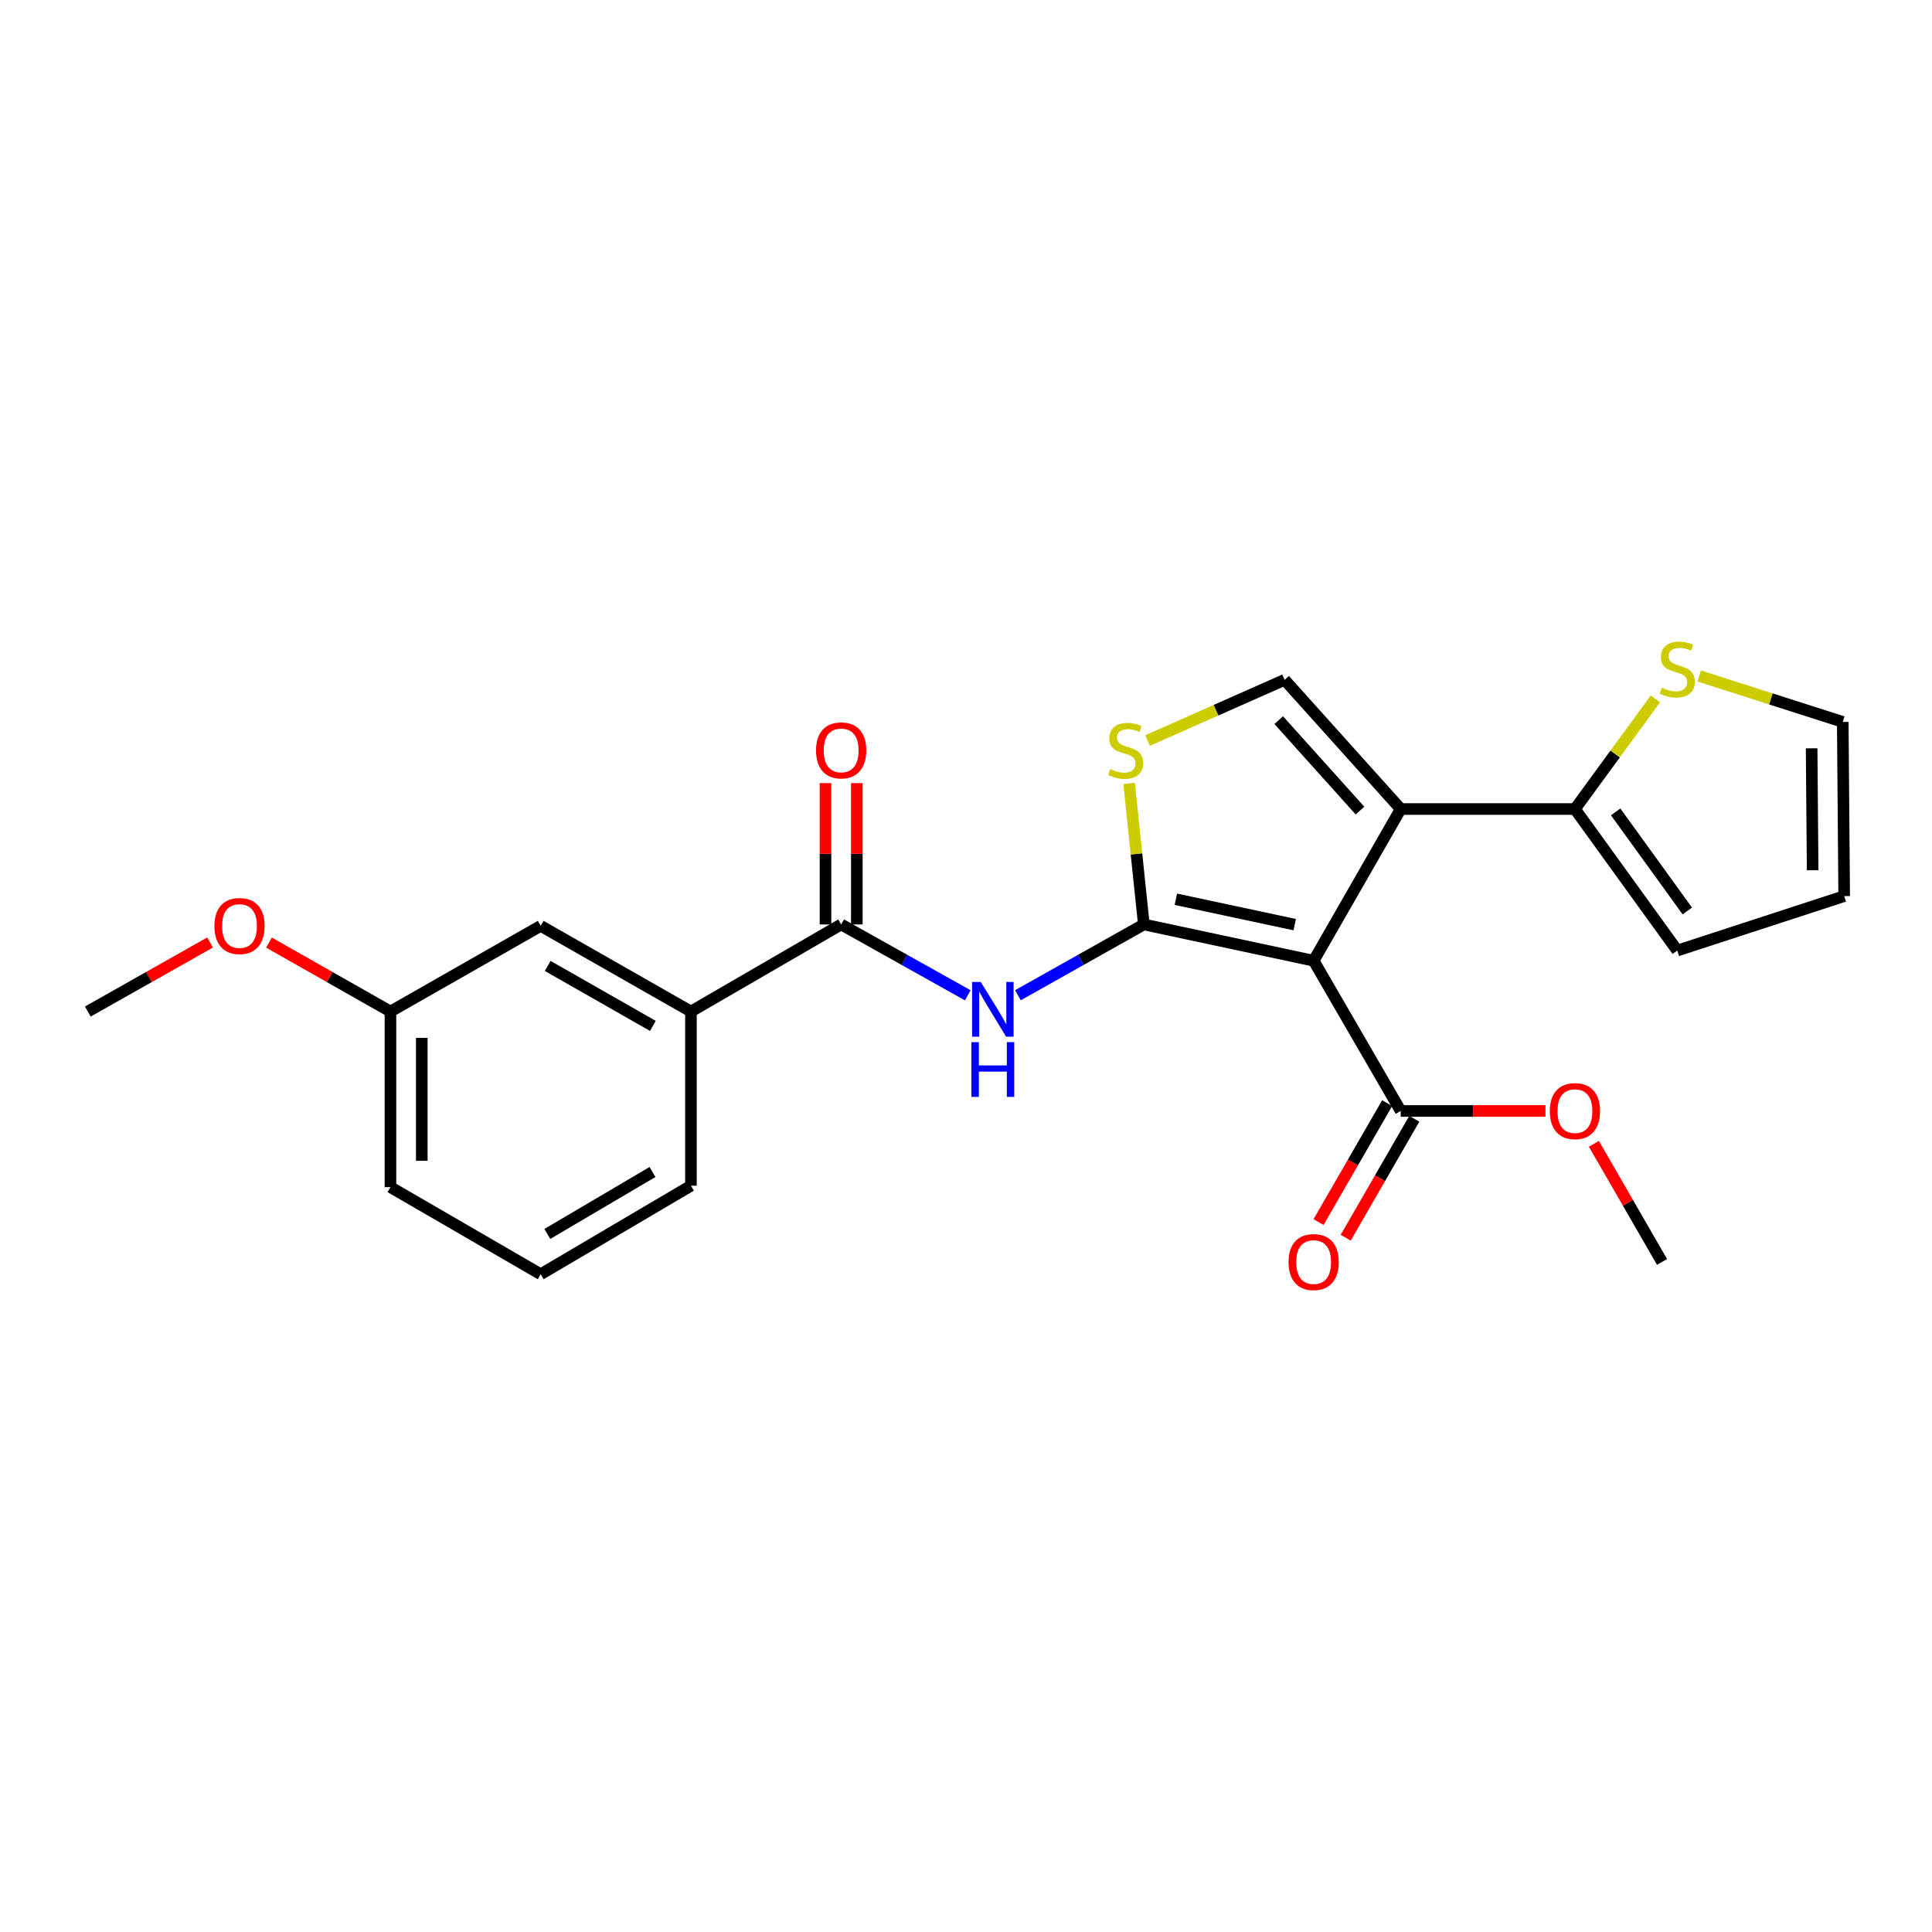 <?xml version='1.0' encoding='iso-8859-1'?>
<svg version='1.1' baseProfile='full'
              xmlns='http://www.w3.org/2000/svg'
                      xmlns:rdkit='http://www.rdkit.org/xml'
                      xmlns:xlink='http://www.w3.org/1999/xlink'
                  xml:space='preserve'
width='1000px' height='1000px' viewBox='0 0 1000 1000'>
<!-- END OF HEADER -->
<rect style='opacity:1.0;fill:#FFFFFF;stroke:none' width='1000' height='1000' x='0' y='0'> </rect>
<path class='bond-0' d='M 679.944,497.276 L 592.044,478.491' style='fill:none;fill-rule:evenodd;stroke:#000000;stroke-width:6px;stroke-linecap:butt;stroke-linejoin:miter;stroke-opacity:1' />
<path class='bond-0' d='M 670.149,478.599 L 608.619,465.449' style='fill:none;fill-rule:evenodd;stroke:#000000;stroke-width:6px;stroke-linecap:butt;stroke-linejoin:miter;stroke-opacity:1' />
<path class='bond-1' d='M 679.944,497.276 L 725.011,418.747' style='fill:none;fill-rule:evenodd;stroke:#000000;stroke-width:6px;stroke-linecap:butt;stroke-linejoin:miter;stroke-opacity:1' />
<path class='bond-7' d='M 679.944,497.276 L 725.011,575.031' style='fill:none;fill-rule:evenodd;stroke:#000000;stroke-width:6px;stroke-linecap:butt;stroke-linejoin:miter;stroke-opacity:1' />
<path class='bond-2' d='M 592.044,478.491 L 559.459,496.812' style='fill:none;fill-rule:evenodd;stroke:#000000;stroke-width:6px;stroke-linecap:butt;stroke-linejoin:miter;stroke-opacity:1' />
<path class='bond-2' d='M 559.459,496.812 L 526.875,515.133' style='fill:none;fill-rule:evenodd;stroke:#0000FF;stroke-width:6px;stroke-linecap:butt;stroke-linejoin:miter;stroke-opacity:1' />
<path class='bond-3' d='M 592.044,478.491 L 588.236,441.979' style='fill:none;fill-rule:evenodd;stroke:#000000;stroke-width:6px;stroke-linecap:butt;stroke-linejoin:miter;stroke-opacity:1' />
<path class='bond-3' d='M 588.236,441.979 L 584.427,405.467' style='fill:none;fill-rule:evenodd;stroke:#CCCC00;stroke-width:6px;stroke-linecap:butt;stroke-linejoin:miter;stroke-opacity:1' />
<path class='bond-4' d='M 725.011,418.747 L 664.916,351.876' style='fill:none;fill-rule:evenodd;stroke:#000000;stroke-width:6px;stroke-linecap:butt;stroke-linejoin:miter;stroke-opacity:1' />
<path class='bond-4' d='M 703.935,419.556 L 661.868,372.747' style='fill:none;fill-rule:evenodd;stroke:#000000;stroke-width:6px;stroke-linecap:butt;stroke-linejoin:miter;stroke-opacity:1' />
<path class='bond-6' d='M 725.011,418.747 L 815.182,418.747' style='fill:none;fill-rule:evenodd;stroke:#000000;stroke-width:6px;stroke-linecap:butt;stroke-linejoin:miter;stroke-opacity:1' />
<path class='bond-5' d='M 500.904,515.162 L 468.143,496.827' style='fill:none;fill-rule:evenodd;stroke:#0000FF;stroke-width:6px;stroke-linecap:butt;stroke-linejoin:miter;stroke-opacity:1' />
<path class='bond-5' d='M 468.143,496.827 L 435.382,478.491' style='fill:none;fill-rule:evenodd;stroke:#000000;stroke-width:6px;stroke-linecap:butt;stroke-linejoin:miter;stroke-opacity:1' />
<path class='bond-24' d='M 593.968,383.302 L 629.442,367.589' style='fill:none;fill-rule:evenodd;stroke:#CCCC00;stroke-width:6px;stroke-linecap:butt;stroke-linejoin:miter;stroke-opacity:1' />
<path class='bond-24' d='M 629.442,367.589 L 664.916,351.876' style='fill:none;fill-rule:evenodd;stroke:#000000;stroke-width:6px;stroke-linecap:butt;stroke-linejoin:miter;stroke-opacity:1' />
<path class='bond-9' d='M 435.382,478.491 L 357.627,523.567' style='fill:none;fill-rule:evenodd;stroke:#000000;stroke-width:6px;stroke-linecap:butt;stroke-linejoin:miter;stroke-opacity:1' />
<path class='bond-11' d='M 443.49,478.491 L 443.49,441.913' style='fill:none;fill-rule:evenodd;stroke:#000000;stroke-width:6px;stroke-linecap:butt;stroke-linejoin:miter;stroke-opacity:1' />
<path class='bond-11' d='M 443.49,441.913 L 443.49,405.335' style='fill:none;fill-rule:evenodd;stroke:#FF0000;stroke-width:6px;stroke-linecap:butt;stroke-linejoin:miter;stroke-opacity:1' />
<path class='bond-11' d='M 427.273,478.491 L 427.273,441.913' style='fill:none;fill-rule:evenodd;stroke:#000000;stroke-width:6px;stroke-linecap:butt;stroke-linejoin:miter;stroke-opacity:1' />
<path class='bond-11' d='M 427.273,441.913 L 427.273,405.335' style='fill:none;fill-rule:evenodd;stroke:#FF0000;stroke-width:6px;stroke-linecap:butt;stroke-linejoin:miter;stroke-opacity:1' />
<path class='bond-8' d='M 815.182,418.747 L 836.004,390.25' style='fill:none;fill-rule:evenodd;stroke:#000000;stroke-width:6px;stroke-linecap:butt;stroke-linejoin:miter;stroke-opacity:1' />
<path class='bond-8' d='M 836.004,390.25 L 856.826,361.753' style='fill:none;fill-rule:evenodd;stroke:#CCCC00;stroke-width:6px;stroke-linecap:butt;stroke-linejoin:miter;stroke-opacity:1' />
<path class='bond-10' d='M 815.182,418.747 L 868.15,492.006' style='fill:none;fill-rule:evenodd;stroke:#000000;stroke-width:6px;stroke-linecap:butt;stroke-linejoin:miter;stroke-opacity:1' />
<path class='bond-10' d='M 836.269,420.233 L 873.347,471.515' style='fill:none;fill-rule:evenodd;stroke:#000000;stroke-width:6px;stroke-linecap:butt;stroke-linejoin:miter;stroke-opacity:1' />
<path class='bond-13' d='M 717.987,570.98 L 700.234,601.759' style='fill:none;fill-rule:evenodd;stroke:#000000;stroke-width:6px;stroke-linecap:butt;stroke-linejoin:miter;stroke-opacity:1' />
<path class='bond-13' d='M 700.234,601.759 L 682.48,632.538' style='fill:none;fill-rule:evenodd;stroke:#FF0000;stroke-width:6px;stroke-linecap:butt;stroke-linejoin:miter;stroke-opacity:1' />
<path class='bond-13' d='M 732.035,579.083 L 714.282,609.862' style='fill:none;fill-rule:evenodd;stroke:#000000;stroke-width:6px;stroke-linecap:butt;stroke-linejoin:miter;stroke-opacity:1' />
<path class='bond-13' d='M 714.282,609.862 L 696.529,640.641' style='fill:none;fill-rule:evenodd;stroke:#FF0000;stroke-width:6px;stroke-linecap:butt;stroke-linejoin:miter;stroke-opacity:1' />
<path class='bond-16' d='M 725.011,575.031 L 762.469,575.031' style='fill:none;fill-rule:evenodd;stroke:#000000;stroke-width:6px;stroke-linecap:butt;stroke-linejoin:miter;stroke-opacity:1' />
<path class='bond-16' d='M 762.469,575.031 L 799.927,575.031' style='fill:none;fill-rule:evenodd;stroke:#FF0000;stroke-width:6px;stroke-linecap:butt;stroke-linejoin:miter;stroke-opacity:1' />
<path class='bond-12' d='M 879.479,349.879 L 916.643,361.77' style='fill:none;fill-rule:evenodd;stroke:#CCCC00;stroke-width:6px;stroke-linecap:butt;stroke-linejoin:miter;stroke-opacity:1' />
<path class='bond-12' d='M 916.643,361.77 L 953.807,373.662' style='fill:none;fill-rule:evenodd;stroke:#000000;stroke-width:6px;stroke-linecap:butt;stroke-linejoin:miter;stroke-opacity:1' />
<path class='bond-14' d='M 357.627,523.567 L 279.863,479.23' style='fill:none;fill-rule:evenodd;stroke:#000000;stroke-width:6px;stroke-linecap:butt;stroke-linejoin:miter;stroke-opacity:1' />
<path class='bond-14' d='M 337.93,531.005 L 283.495,499.969' style='fill:none;fill-rule:evenodd;stroke:#000000;stroke-width:6px;stroke-linecap:butt;stroke-linejoin:miter;stroke-opacity:1' />
<path class='bond-19' d='M 357.627,523.567 L 357.627,613.719' style='fill:none;fill-rule:evenodd;stroke:#000000;stroke-width:6px;stroke-linecap:butt;stroke-linejoin:miter;stroke-opacity:1' />
<path class='bond-15' d='M 868.15,492.006 L 954.545,463.832' style='fill:none;fill-rule:evenodd;stroke:#000000;stroke-width:6px;stroke-linecap:butt;stroke-linejoin:miter;stroke-opacity:1' />
<path class='bond-25' d='M 953.807,373.662 L 954.545,463.832' style='fill:none;fill-rule:evenodd;stroke:#000000;stroke-width:6px;stroke-linecap:butt;stroke-linejoin:miter;stroke-opacity:1' />
<path class='bond-25' d='M 937.7,387.32 L 938.218,450.439' style='fill:none;fill-rule:evenodd;stroke:#000000;stroke-width:6px;stroke-linecap:butt;stroke-linejoin:miter;stroke-opacity:1' />
<path class='bond-17' d='M 279.863,479.23 L 202.099,523.567' style='fill:none;fill-rule:evenodd;stroke:#000000;stroke-width:6px;stroke-linecap:butt;stroke-linejoin:miter;stroke-opacity:1' />
<path class='bond-22' d='M 825,592.046 L 842.633,622.605' style='fill:none;fill-rule:evenodd;stroke:#FF0000;stroke-width:6px;stroke-linecap:butt;stroke-linejoin:miter;stroke-opacity:1' />
<path class='bond-22' d='M 842.633,622.605 L 860.267,653.164' style='fill:none;fill-rule:evenodd;stroke:#000000;stroke-width:6px;stroke-linecap:butt;stroke-linejoin:miter;stroke-opacity:1' />
<path class='bond-18' d='M 202.099,523.567 L 170.66,505.725' style='fill:none;fill-rule:evenodd;stroke:#000000;stroke-width:6px;stroke-linecap:butt;stroke-linejoin:miter;stroke-opacity:1' />
<path class='bond-18' d='M 170.66,505.725 L 139.221,487.882' style='fill:none;fill-rule:evenodd;stroke:#FF0000;stroke-width:6px;stroke-linecap:butt;stroke-linejoin:miter;stroke-opacity:1' />
<path class='bond-26' d='M 202.099,523.567 L 202.099,614.458' style='fill:none;fill-rule:evenodd;stroke:#000000;stroke-width:6px;stroke-linecap:butt;stroke-linejoin:miter;stroke-opacity:1' />
<path class='bond-26' d='M 218.317,537.201 L 218.317,600.825' style='fill:none;fill-rule:evenodd;stroke:#000000;stroke-width:6px;stroke-linecap:butt;stroke-linejoin:miter;stroke-opacity:1' />
<path class='bond-23' d='M 108.721,487.843 L 77.088,505.705' style='fill:none;fill-rule:evenodd;stroke:#FF0000;stroke-width:6px;stroke-linecap:butt;stroke-linejoin:miter;stroke-opacity:1' />
<path class='bond-23' d='M 77.088,505.705 L 45.455,523.567' style='fill:none;fill-rule:evenodd;stroke:#000000;stroke-width:6px;stroke-linecap:butt;stroke-linejoin:miter;stroke-opacity:1' />
<path class='bond-20' d='M 357.627,613.719 L 279.863,659.543' style='fill:none;fill-rule:evenodd;stroke:#000000;stroke-width:6px;stroke-linecap:butt;stroke-linejoin:miter;stroke-opacity:1' />
<path class='bond-20' d='M 337.729,606.621 L 283.294,638.697' style='fill:none;fill-rule:evenodd;stroke:#000000;stroke-width:6px;stroke-linecap:butt;stroke-linejoin:miter;stroke-opacity:1' />
<path class='bond-21' d='M 279.863,659.543 L 202.099,614.458' style='fill:none;fill-rule:evenodd;stroke:#000000;stroke-width:6px;stroke-linecap:butt;stroke-linejoin:miter;stroke-opacity:1' />
<path  class='atom-3' d='M 507.633 508.272
L 516.913 523.272
Q 517.833 524.752, 519.313 527.432
Q 520.793 530.112, 520.873 530.272
L 520.873 508.272
L 524.633 508.272
L 524.633 536.592
L 520.753 536.592
L 510.793 520.192
Q 509.633 518.272, 508.393 516.072
Q 507.193 513.872, 506.833 513.192
L 506.833 536.592
L 503.153 536.592
L 503.153 508.272
L 507.633 508.272
' fill='#0000FF'/>
<path  class='atom-3' d='M 502.813 539.424
L 506.653 539.424
L 506.653 551.464
L 521.133 551.464
L 521.133 539.424
L 524.973 539.424
L 524.973 567.744
L 521.133 567.744
L 521.133 554.664
L 506.653 554.664
L 506.653 567.744
L 502.813 567.744
L 502.813 539.424
' fill='#0000FF'/>
<path  class='atom-4' d='M 574.638 398.041
Q 574.958 398.161, 576.278 398.721
Q 577.598 399.281, 579.038 399.641
Q 580.518 399.961, 581.958 399.961
Q 584.638 399.961, 586.198 398.681
Q 587.758 397.361, 587.758 395.081
Q 587.758 393.521, 586.958 392.561
Q 586.198 391.601, 584.998 391.081
Q 583.798 390.561, 581.798 389.961
Q 579.278 389.201, 577.758 388.481
Q 576.278 387.761, 575.198 386.241
Q 574.158 384.721, 574.158 382.161
Q 574.158 378.601, 576.558 376.401
Q 578.998 374.201, 583.798 374.201
Q 587.078 374.201, 590.798 375.761
L 589.878 378.841
Q 586.478 377.441, 583.918 377.441
Q 581.158 377.441, 579.638 378.601
Q 578.118 379.721, 578.158 381.681
Q 578.158 383.201, 578.918 384.121
Q 579.718 385.041, 580.838 385.561
Q 581.998 386.081, 583.918 386.681
Q 586.478 387.481, 587.998 388.281
Q 589.518 389.081, 590.598 390.721
Q 591.718 392.321, 591.718 395.081
Q 591.718 399.001, 589.078 401.121
Q 586.478 403.201, 582.118 403.201
Q 579.598 403.201, 577.678 402.641
Q 575.798 402.121, 573.558 401.201
L 574.638 398.041
' fill='#CCCC00'/>
<path  class='atom-9' d='M 860.15 355.974
Q 860.47 356.094, 861.79 356.654
Q 863.11 357.214, 864.55 357.574
Q 866.03 357.894, 867.47 357.894
Q 870.15 357.894, 871.71 356.614
Q 873.27 355.294, 873.27 353.014
Q 873.27 351.454, 872.47 350.494
Q 871.71 349.534, 870.51 349.014
Q 869.31 348.494, 867.31 347.894
Q 864.79 347.134, 863.27 346.414
Q 861.79 345.694, 860.71 344.174
Q 859.67 342.654, 859.67 340.094
Q 859.67 336.534, 862.07 334.334
Q 864.51 332.134, 869.31 332.134
Q 872.59 332.134, 876.31 333.694
L 875.39 336.774
Q 871.99 335.374, 869.43 335.374
Q 866.67 335.374, 865.15 336.534
Q 863.63 337.654, 863.67 339.614
Q 863.67 341.134, 864.43 342.054
Q 865.23 342.974, 866.35 343.494
Q 867.51 344.014, 869.43 344.614
Q 871.99 345.414, 873.51 346.214
Q 875.03 347.014, 876.11 348.654
Q 877.23 350.254, 877.23 353.014
Q 877.23 356.934, 874.59 359.054
Q 871.99 361.134, 867.63 361.134
Q 865.11 361.134, 863.19 360.574
Q 861.31 360.054, 859.07 359.134
L 860.15 355.974
' fill='#CCCC00'/>
<path  class='atom-12' d='M 422.382 388.401
Q 422.382 381.601, 425.742 377.801
Q 429.102 374.001, 435.382 374.001
Q 441.662 374.001, 445.022 377.801
Q 448.382 381.601, 448.382 388.401
Q 448.382 395.281, 444.982 399.201
Q 441.582 403.081, 435.382 403.081
Q 429.142 403.081, 425.742 399.201
Q 422.382 395.321, 422.382 388.401
M 435.382 399.881
Q 439.702 399.881, 442.022 397.001
Q 444.382 394.081, 444.382 388.401
Q 444.382 382.841, 442.022 380.041
Q 439.702 377.201, 435.382 377.201
Q 431.062 377.201, 428.702 380.001
Q 426.382 382.801, 426.382 388.401
Q 426.382 394.121, 428.702 397.001
Q 431.062 399.881, 435.382 399.881
' fill='#FF0000'/>
<path  class='atom-14' d='M 666.944 653.244
Q 666.944 646.444, 670.304 642.644
Q 673.664 638.844, 679.944 638.844
Q 686.224 638.844, 689.584 642.644
Q 692.944 646.444, 692.944 653.244
Q 692.944 660.124, 689.544 664.044
Q 686.144 667.924, 679.944 667.924
Q 673.704 667.924, 670.304 664.044
Q 666.944 660.164, 666.944 653.244
M 679.944 664.724
Q 684.264 664.724, 686.584 661.844
Q 688.944 658.924, 688.944 653.244
Q 688.944 647.684, 686.584 644.884
Q 684.264 642.044, 679.944 642.044
Q 675.624 642.044, 673.264 644.844
Q 670.944 647.644, 670.944 653.244
Q 670.944 658.964, 673.264 661.844
Q 675.624 664.724, 679.944 664.724
' fill='#FF0000'/>
<path  class='atom-17' d='M 802.182 575.111
Q 802.182 568.311, 805.542 564.511
Q 808.902 560.711, 815.182 560.711
Q 821.462 560.711, 824.822 564.511
Q 828.182 568.311, 828.182 575.111
Q 828.182 581.991, 824.782 585.911
Q 821.382 589.791, 815.182 589.791
Q 808.942 589.791, 805.542 585.911
Q 802.182 582.031, 802.182 575.111
M 815.182 586.591
Q 819.502 586.591, 821.822 583.711
Q 824.182 580.791, 824.182 575.111
Q 824.182 569.551, 821.822 566.751
Q 819.502 563.911, 815.182 563.911
Q 810.862 563.911, 808.502 566.711
Q 806.182 569.511, 806.182 575.111
Q 806.182 580.831, 808.502 583.711
Q 810.862 586.591, 815.182 586.591
' fill='#FF0000'/>
<path  class='atom-19' d='M 110.975 479.31
Q 110.975 472.51, 114.335 468.71
Q 117.695 464.91, 123.975 464.91
Q 130.255 464.91, 133.615 468.71
Q 136.975 472.51, 136.975 479.31
Q 136.975 486.19, 133.575 490.11
Q 130.175 493.99, 123.975 493.99
Q 117.735 493.99, 114.335 490.11
Q 110.975 486.23, 110.975 479.31
M 123.975 490.79
Q 128.295 490.79, 130.615 487.91
Q 132.975 484.99, 132.975 479.31
Q 132.975 473.75, 130.615 470.95
Q 128.295 468.11, 123.975 468.11
Q 119.655 468.11, 117.295 470.91
Q 114.975 473.71, 114.975 479.31
Q 114.975 485.03, 117.295 487.91
Q 119.655 490.79, 123.975 490.79
' fill='#FF0000'/>
</svg>
